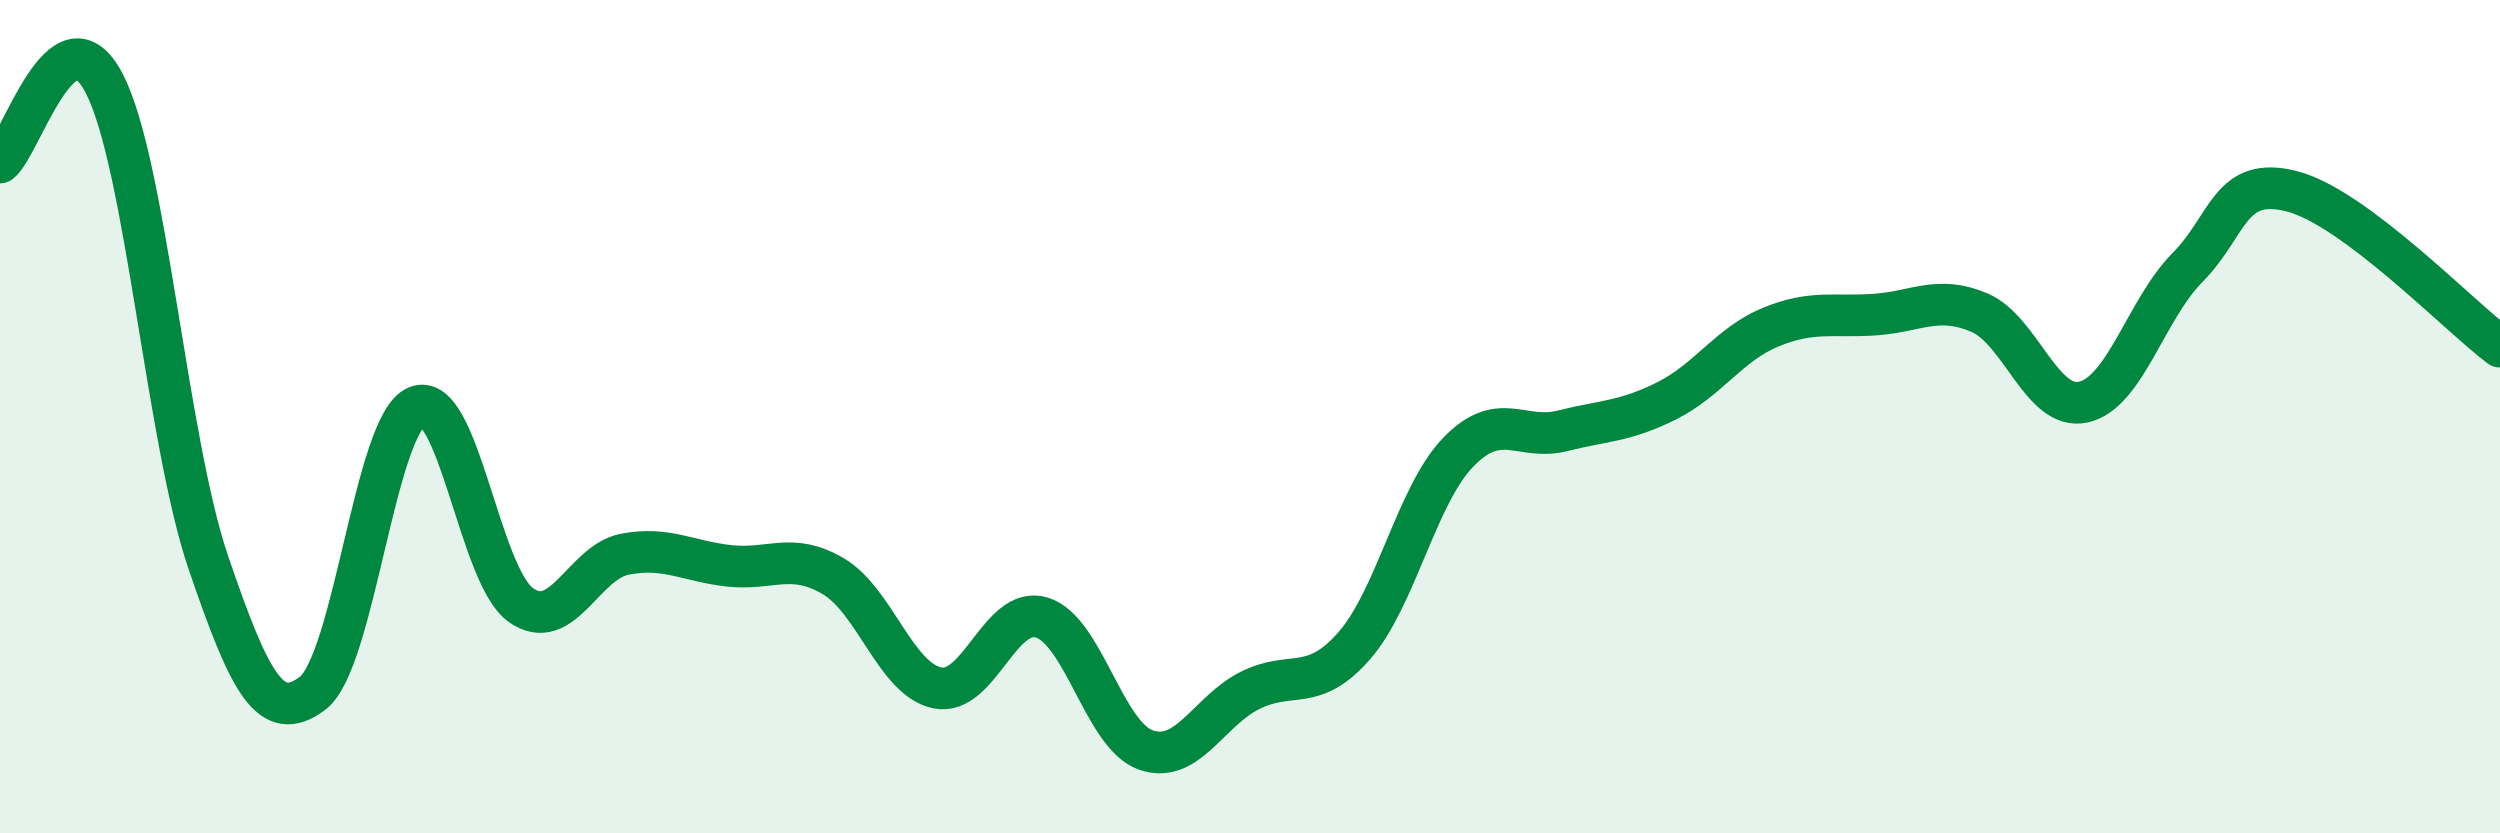 
    <svg width="60" height="20" viewBox="0 0 60 20" xmlns="http://www.w3.org/2000/svg">
      <path
        d="M 0,3.9 C 0.5,3.52 1.5,0.08 2.5,2 C 3.5,3.92 4,10.57 5,13.5 C 6,16.43 6.5,17.39 7.5,16.64 C 8.5,15.89 9,10.18 10,9.76 C 11,9.34 11.5,13.81 12.5,14.52 C 13.5,15.23 14,13.49 15,13.3 C 16,13.11 16.5,13.47 17.5,13.58 C 18.5,13.69 19,13.24 20,13.83 C 21,14.42 21.5,16.31 22.5,16.51 C 23.5,16.71 24,14.52 25,14.82 C 26,15.12 26.5,17.65 27.5,18 C 28.5,18.35 29,17.07 30,16.57 C 31,16.07 31.5,16.64 32.5,15.5 C 33.5,14.36 34,11.88 35,10.85 C 36,9.82 36.5,10.59 37.5,10.34 C 38.5,10.09 39,10.12 40,9.62 C 41,9.12 41.5,8.26 42.5,7.85 C 43.5,7.44 44,7.62 45,7.55 C 46,7.48 46.5,7.08 47.5,7.5 C 48.5,7.92 49,9.87 50,9.65 C 51,9.43 51.5,7.43 52.5,6.42 C 53.5,5.41 53.5,4.21 55,4.59 C 56.5,4.97 59,7.57 60,8.32L60 20L0 20Z"
        fill="#008740"
        opacity="0.1"
        stroke-linecap="round"
        stroke-linejoin="round"
      />
      <path
        d="M 0,3.9 C 0.5,3.52 1.5,0.08 2.5,2 C 3.5,3.92 4,10.57 5,13.5 C 6,16.43 6.5,17.39 7.5,16.64 C 8.5,15.89 9,10.18 10,9.76 C 11,9.34 11.5,13.81 12.5,14.52 C 13.5,15.23 14,13.49 15,13.3 C 16,13.11 16.5,13.47 17.5,13.58 C 18.5,13.69 19,13.24 20,13.83 C 21,14.42 21.5,16.31 22.5,16.51 C 23.5,16.71 24,14.52 25,14.82 C 26,15.12 26.5,17.65 27.5,18 C 28.5,18.35 29,17.07 30,16.57 C 31,16.07 31.5,16.64 32.5,15.5 C 33.5,14.36 34,11.88 35,10.85 C 36,9.82 36.5,10.59 37.5,10.34 C 38.5,10.09 39,10.12 40,9.62 C 41,9.12 41.5,8.26 42.5,7.85 C 43.5,7.44 44,7.62 45,7.55 C 46,7.48 46.5,7.08 47.5,7.5 C 48.5,7.92 49,9.87 50,9.65 C 51,9.43 51.5,7.43 52.5,6.42 C 53.5,5.41 53.5,4.21 55,4.59 C 56.5,4.97 59,7.57 60,8.32"
        stroke="#008740"
        stroke-width="1"
        fill="none"
        stroke-linecap="round"
        stroke-linejoin="round"
      />
    </svg>
  